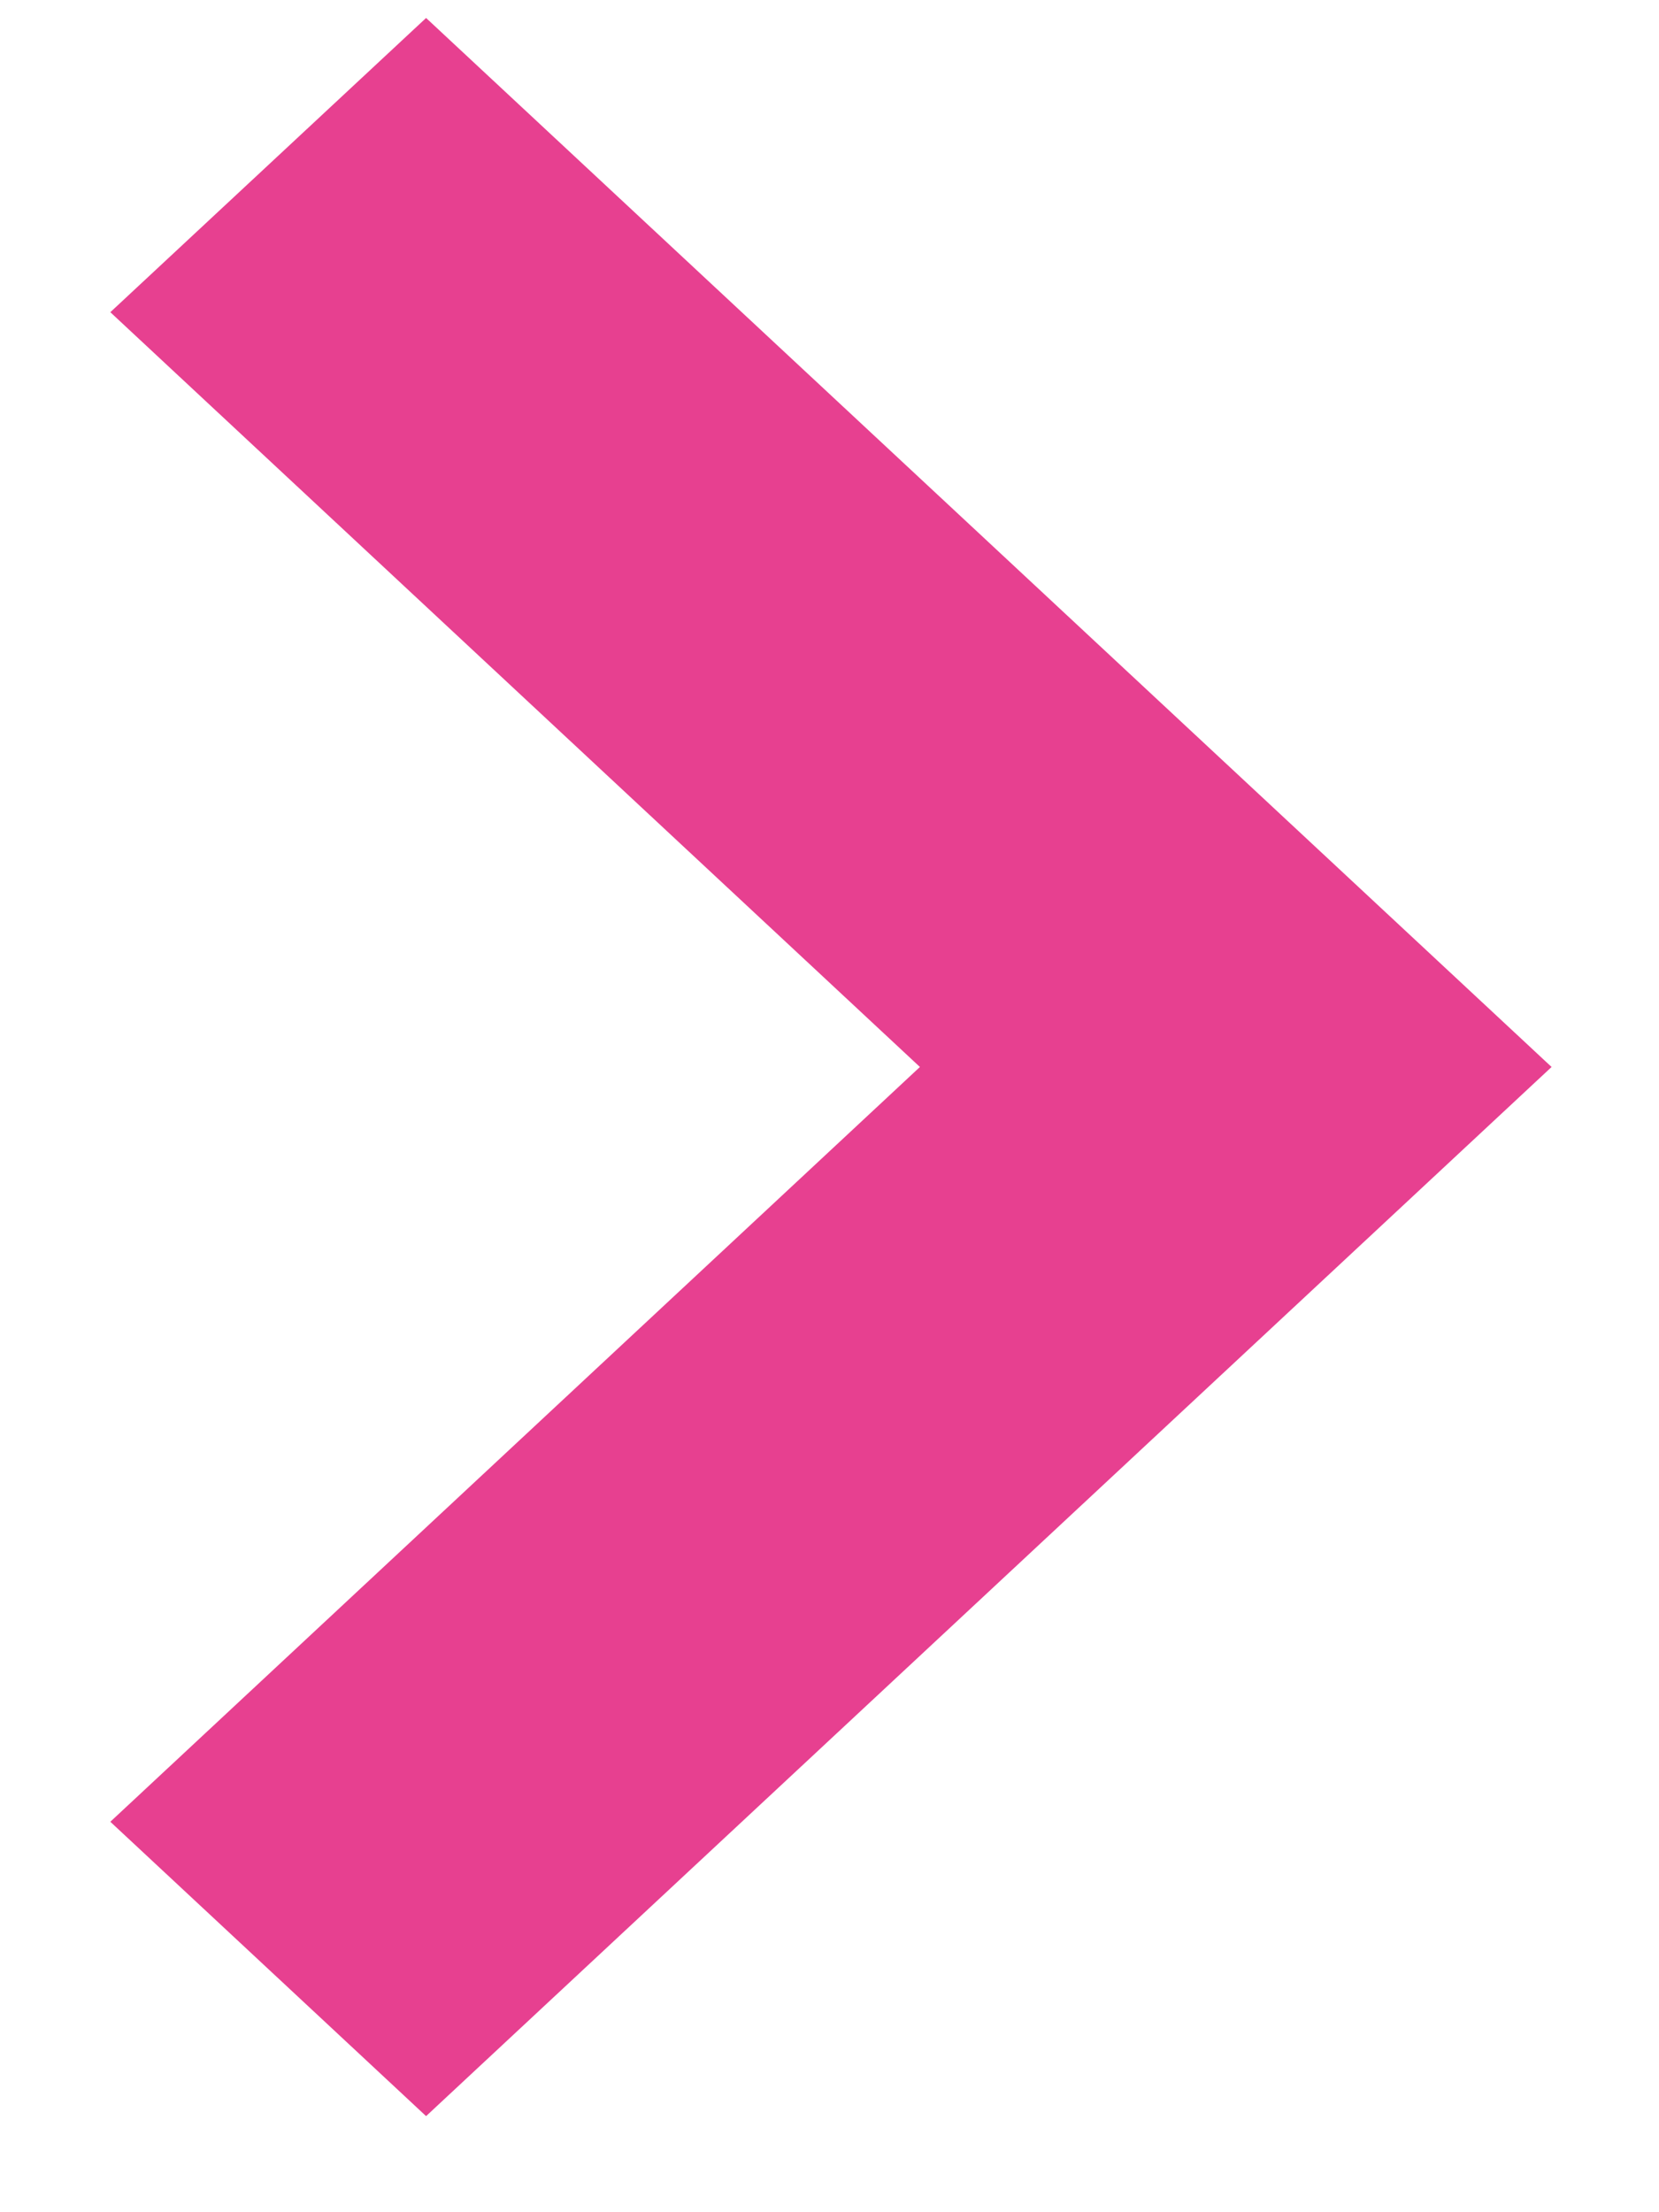 <svg width="12" height="16" viewBox="0 0 12 16" fill="none" xmlns="http://www.w3.org/2000/svg">
<path d="M3.082 0.13L0.798 2.258L6.654 7.717L0.798 13.176L3.082 15.305L11.223 7.717L3.082 0.13Z" fill="#E74090"/>
</svg>
